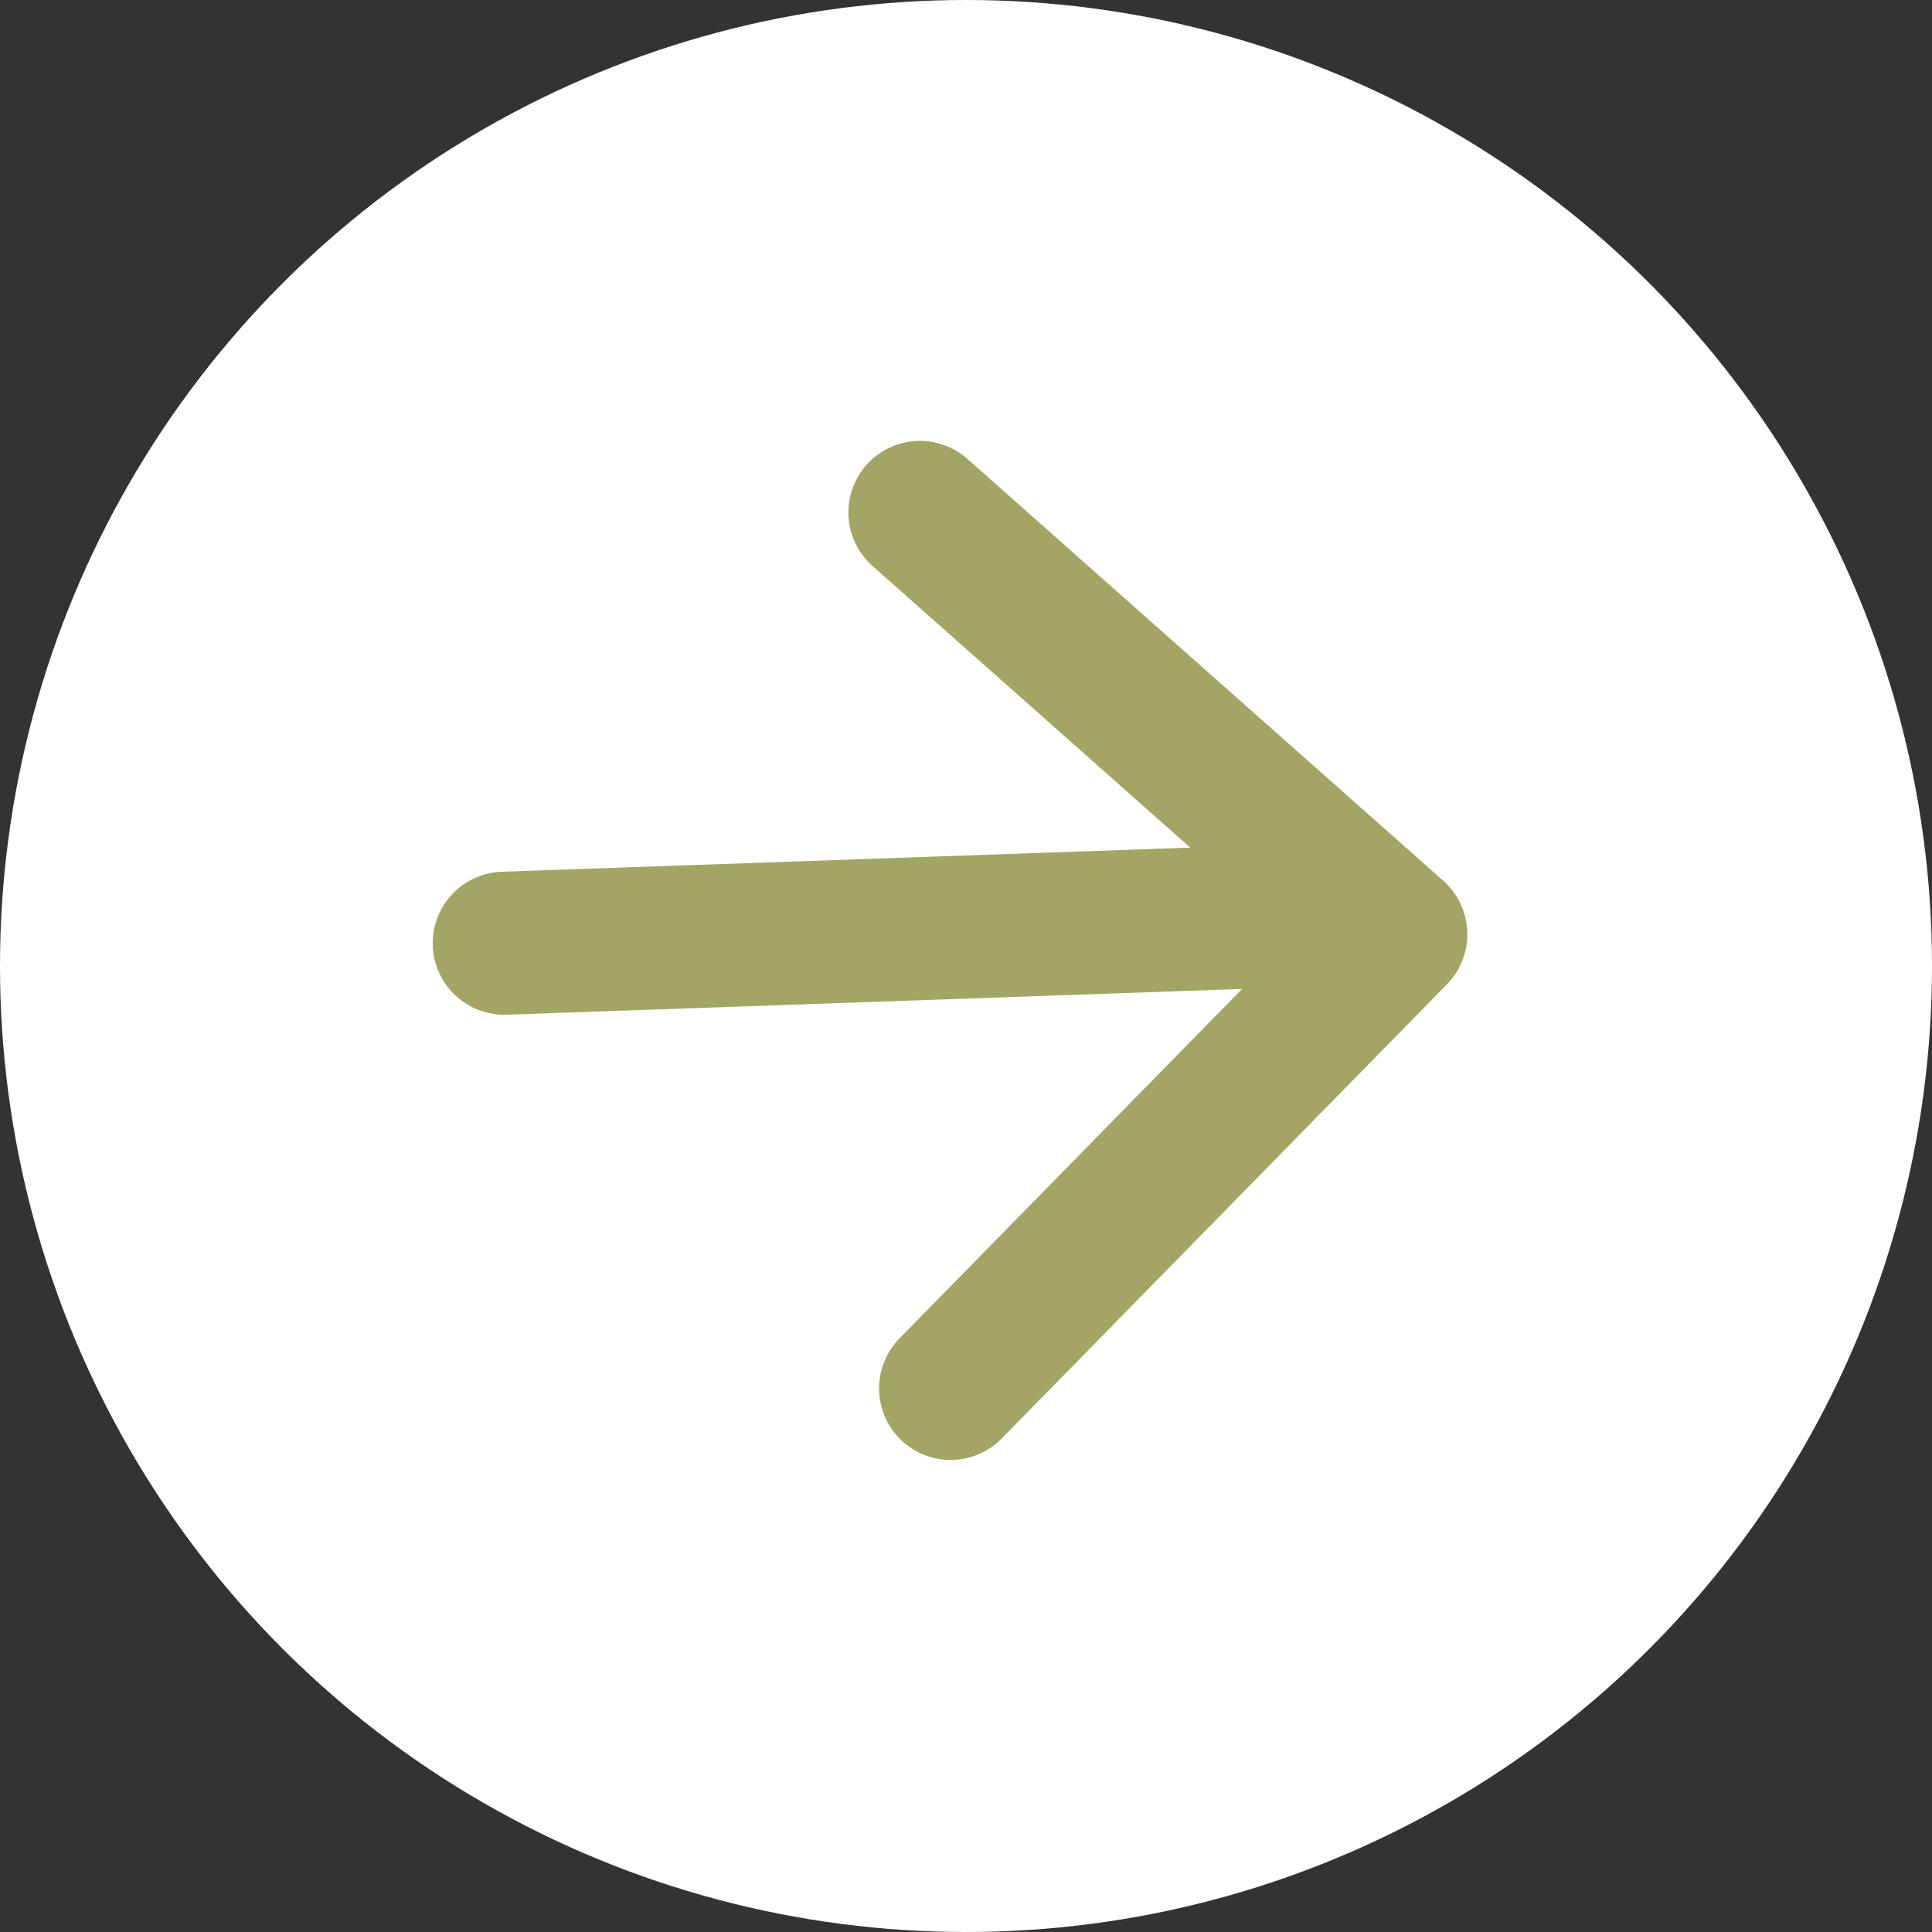 <svg xmlns="http://www.w3.org/2000/svg" width="54" height="54" viewBox="0 0 54 54">
  <rect x="0" y="0" width="54" height="54" fill="#333333" stroke="none"/>
  <g id="Group_63" data-name="Group 63" transform="translate(-535 -1610)">
    <circle id="Ellipse_9" data-name="Ellipse 9" cx="27" cy="27" r="27" transform="translate(535 1610)" fill="#fff"/>
    <g id="Icon_feather-arrow-right" data-name="Icon feather-arrow-right" transform="matrix(0.999, -0.035, 0.035, 0.999, 548.687, 1624.743)">
      <path id="Path_5" data-name="Path 5" d="M0,0H24.089" transform="translate(0 11.632)" fill="none" stroke="#a3a564" stroke-linecap="round" stroke-linejoin="round" stroke-width="4"/>
      <path id="Path_6" data-name="Path 6" d="M0,0,12.886,12.255,0,24.51" transform="translate(12.037 0)" fill="none" stroke="#a3a564" stroke-linecap="round" stroke-linejoin="round" stroke-width="4"/>
    </g>
  </g>
</svg>
